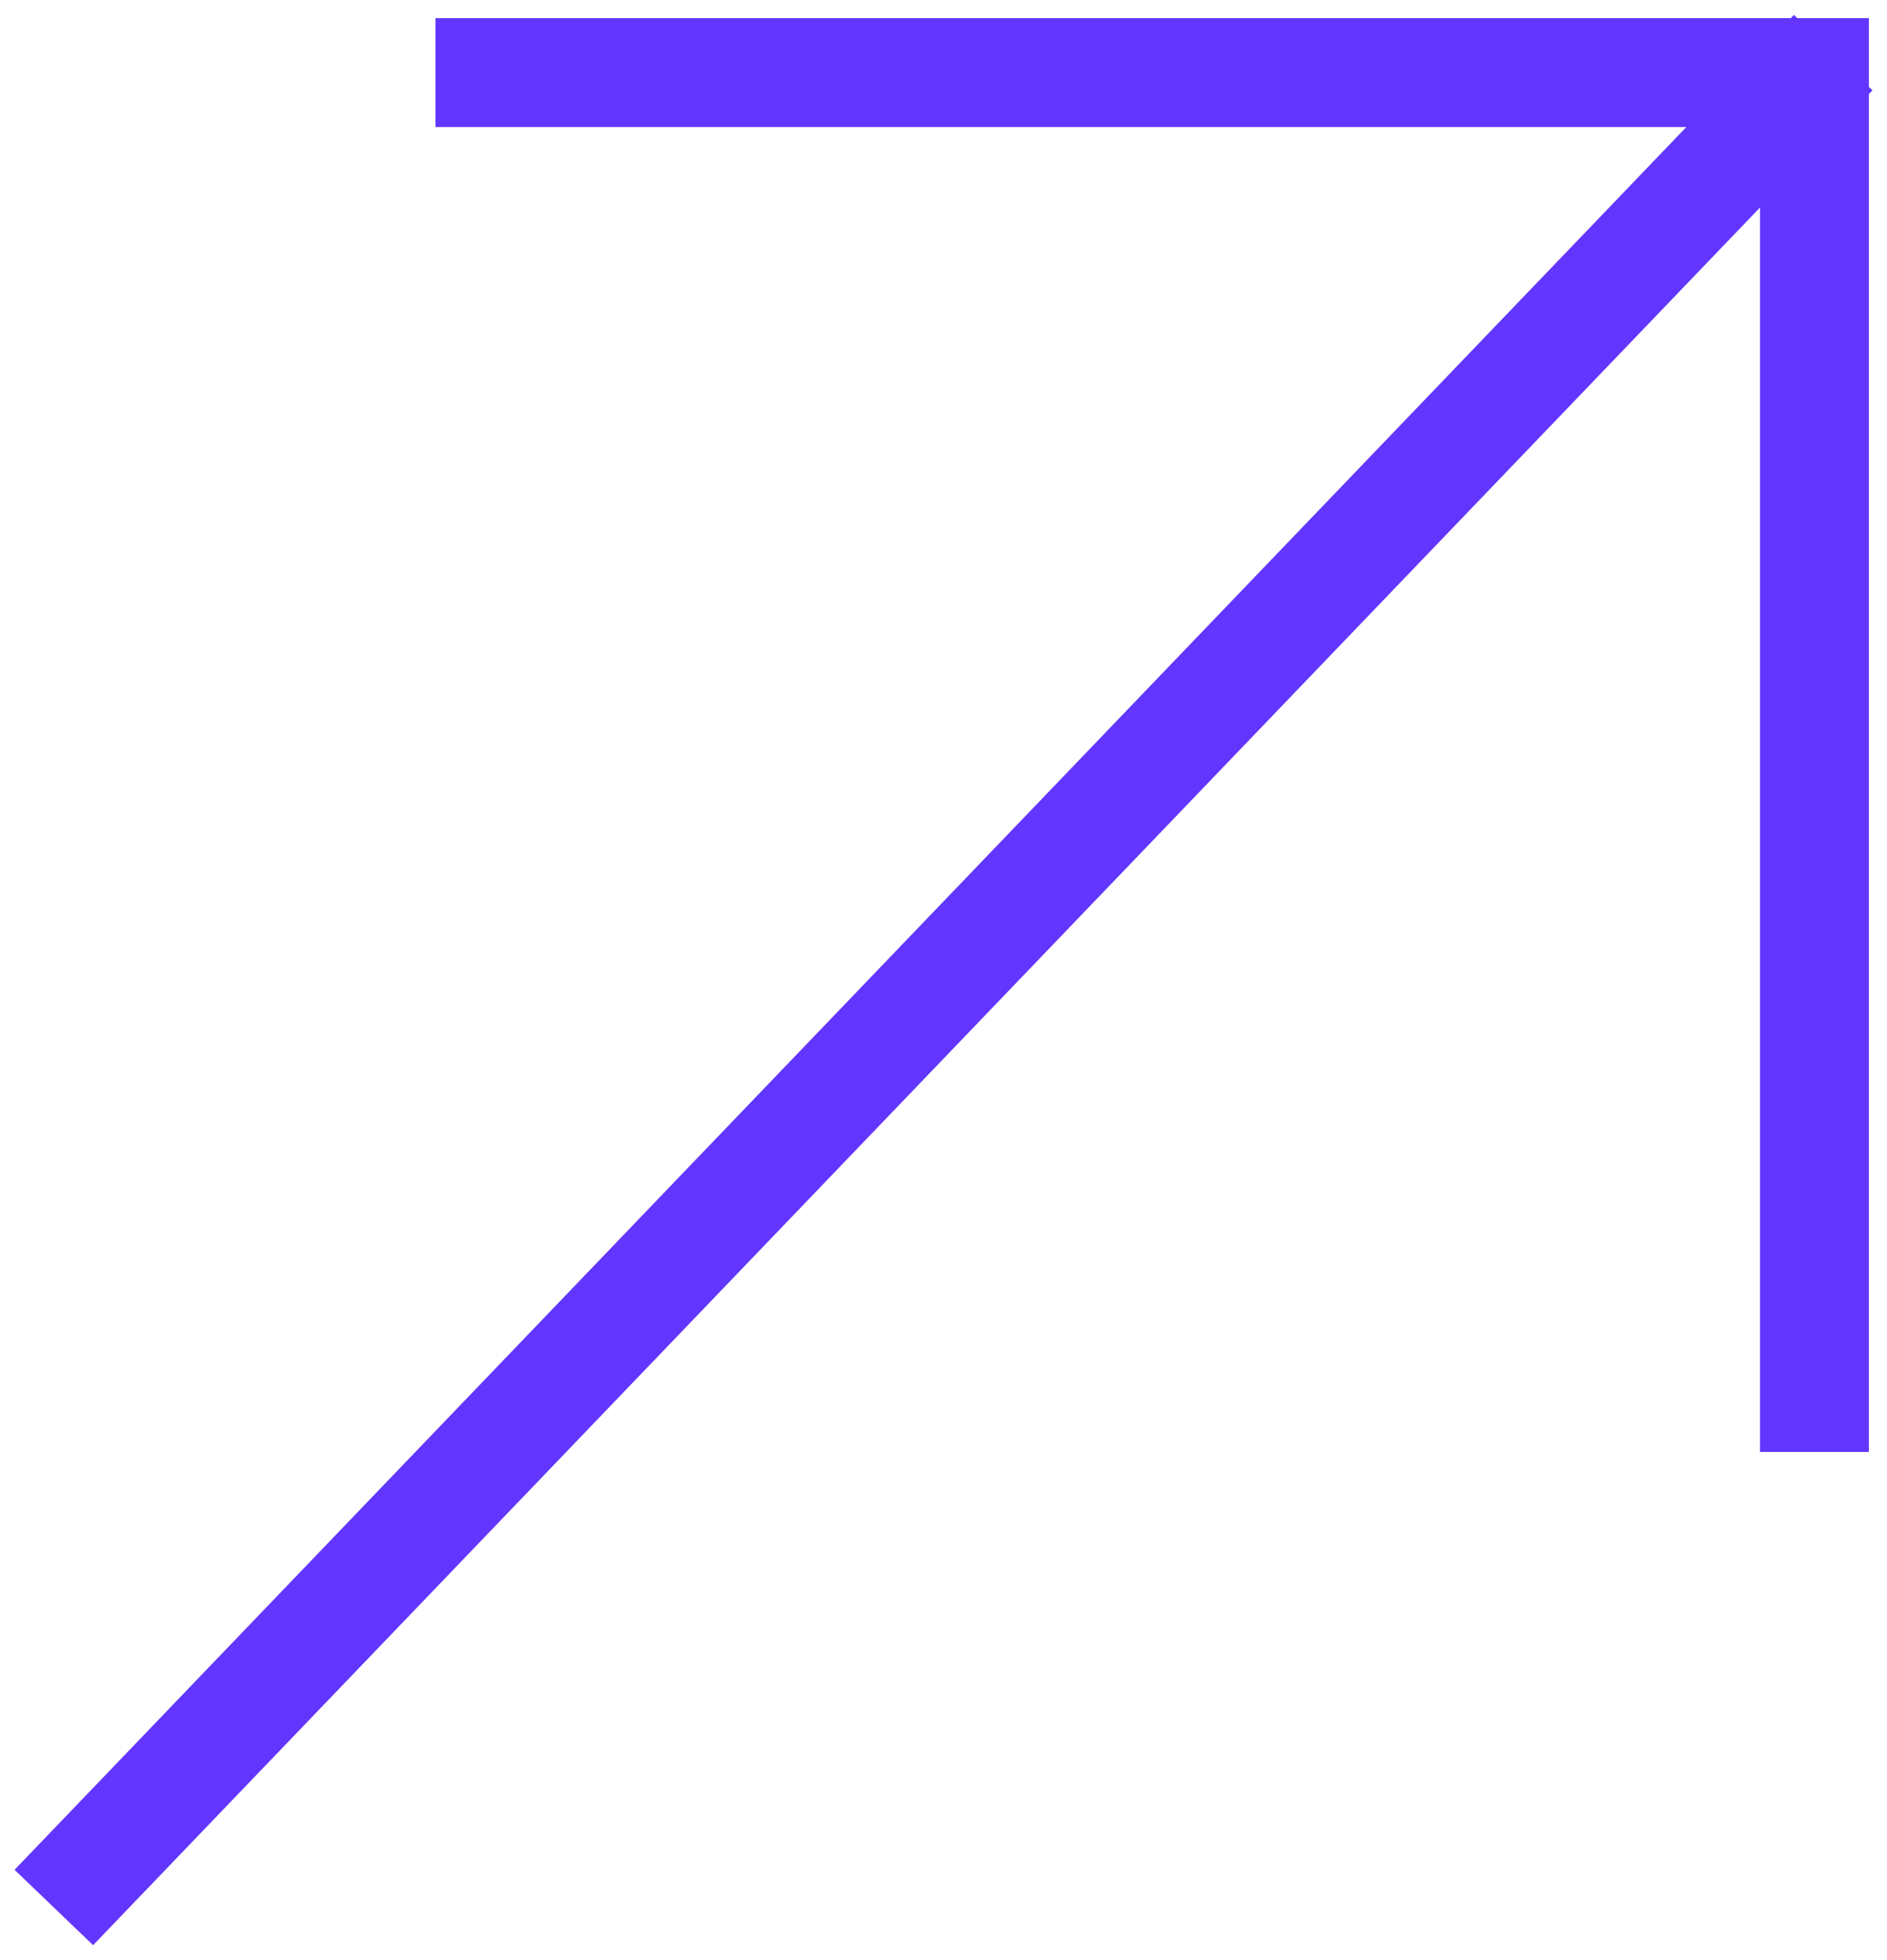 <?xml version="1.0" encoding="UTF-8"?> <svg xmlns="http://www.w3.org/2000/svg" xmlns:xlink="http://www.w3.org/1999/xlink" width="26px" height="27px" viewBox="0 0 26 27" version="1.1"><title>Arrow-45</title><g id="Page-1" stroke="none" stroke-width="1" fill="none" fill-rule="evenodd"><g id="Cosa-Facciamo" transform="translate(-1211, -391)" stroke="#6236FF" stroke-width="1.5"><g id="Arrow-45" transform="translate(1212, 392)"><polyline id="Path" points="5 0 24 0 24 19"></polyline><line x1="23.739" y1="0.266" x2="0.261" y2="24.734" id="Line-4" stroke-linecap="square"></line></g></g></g></svg> 